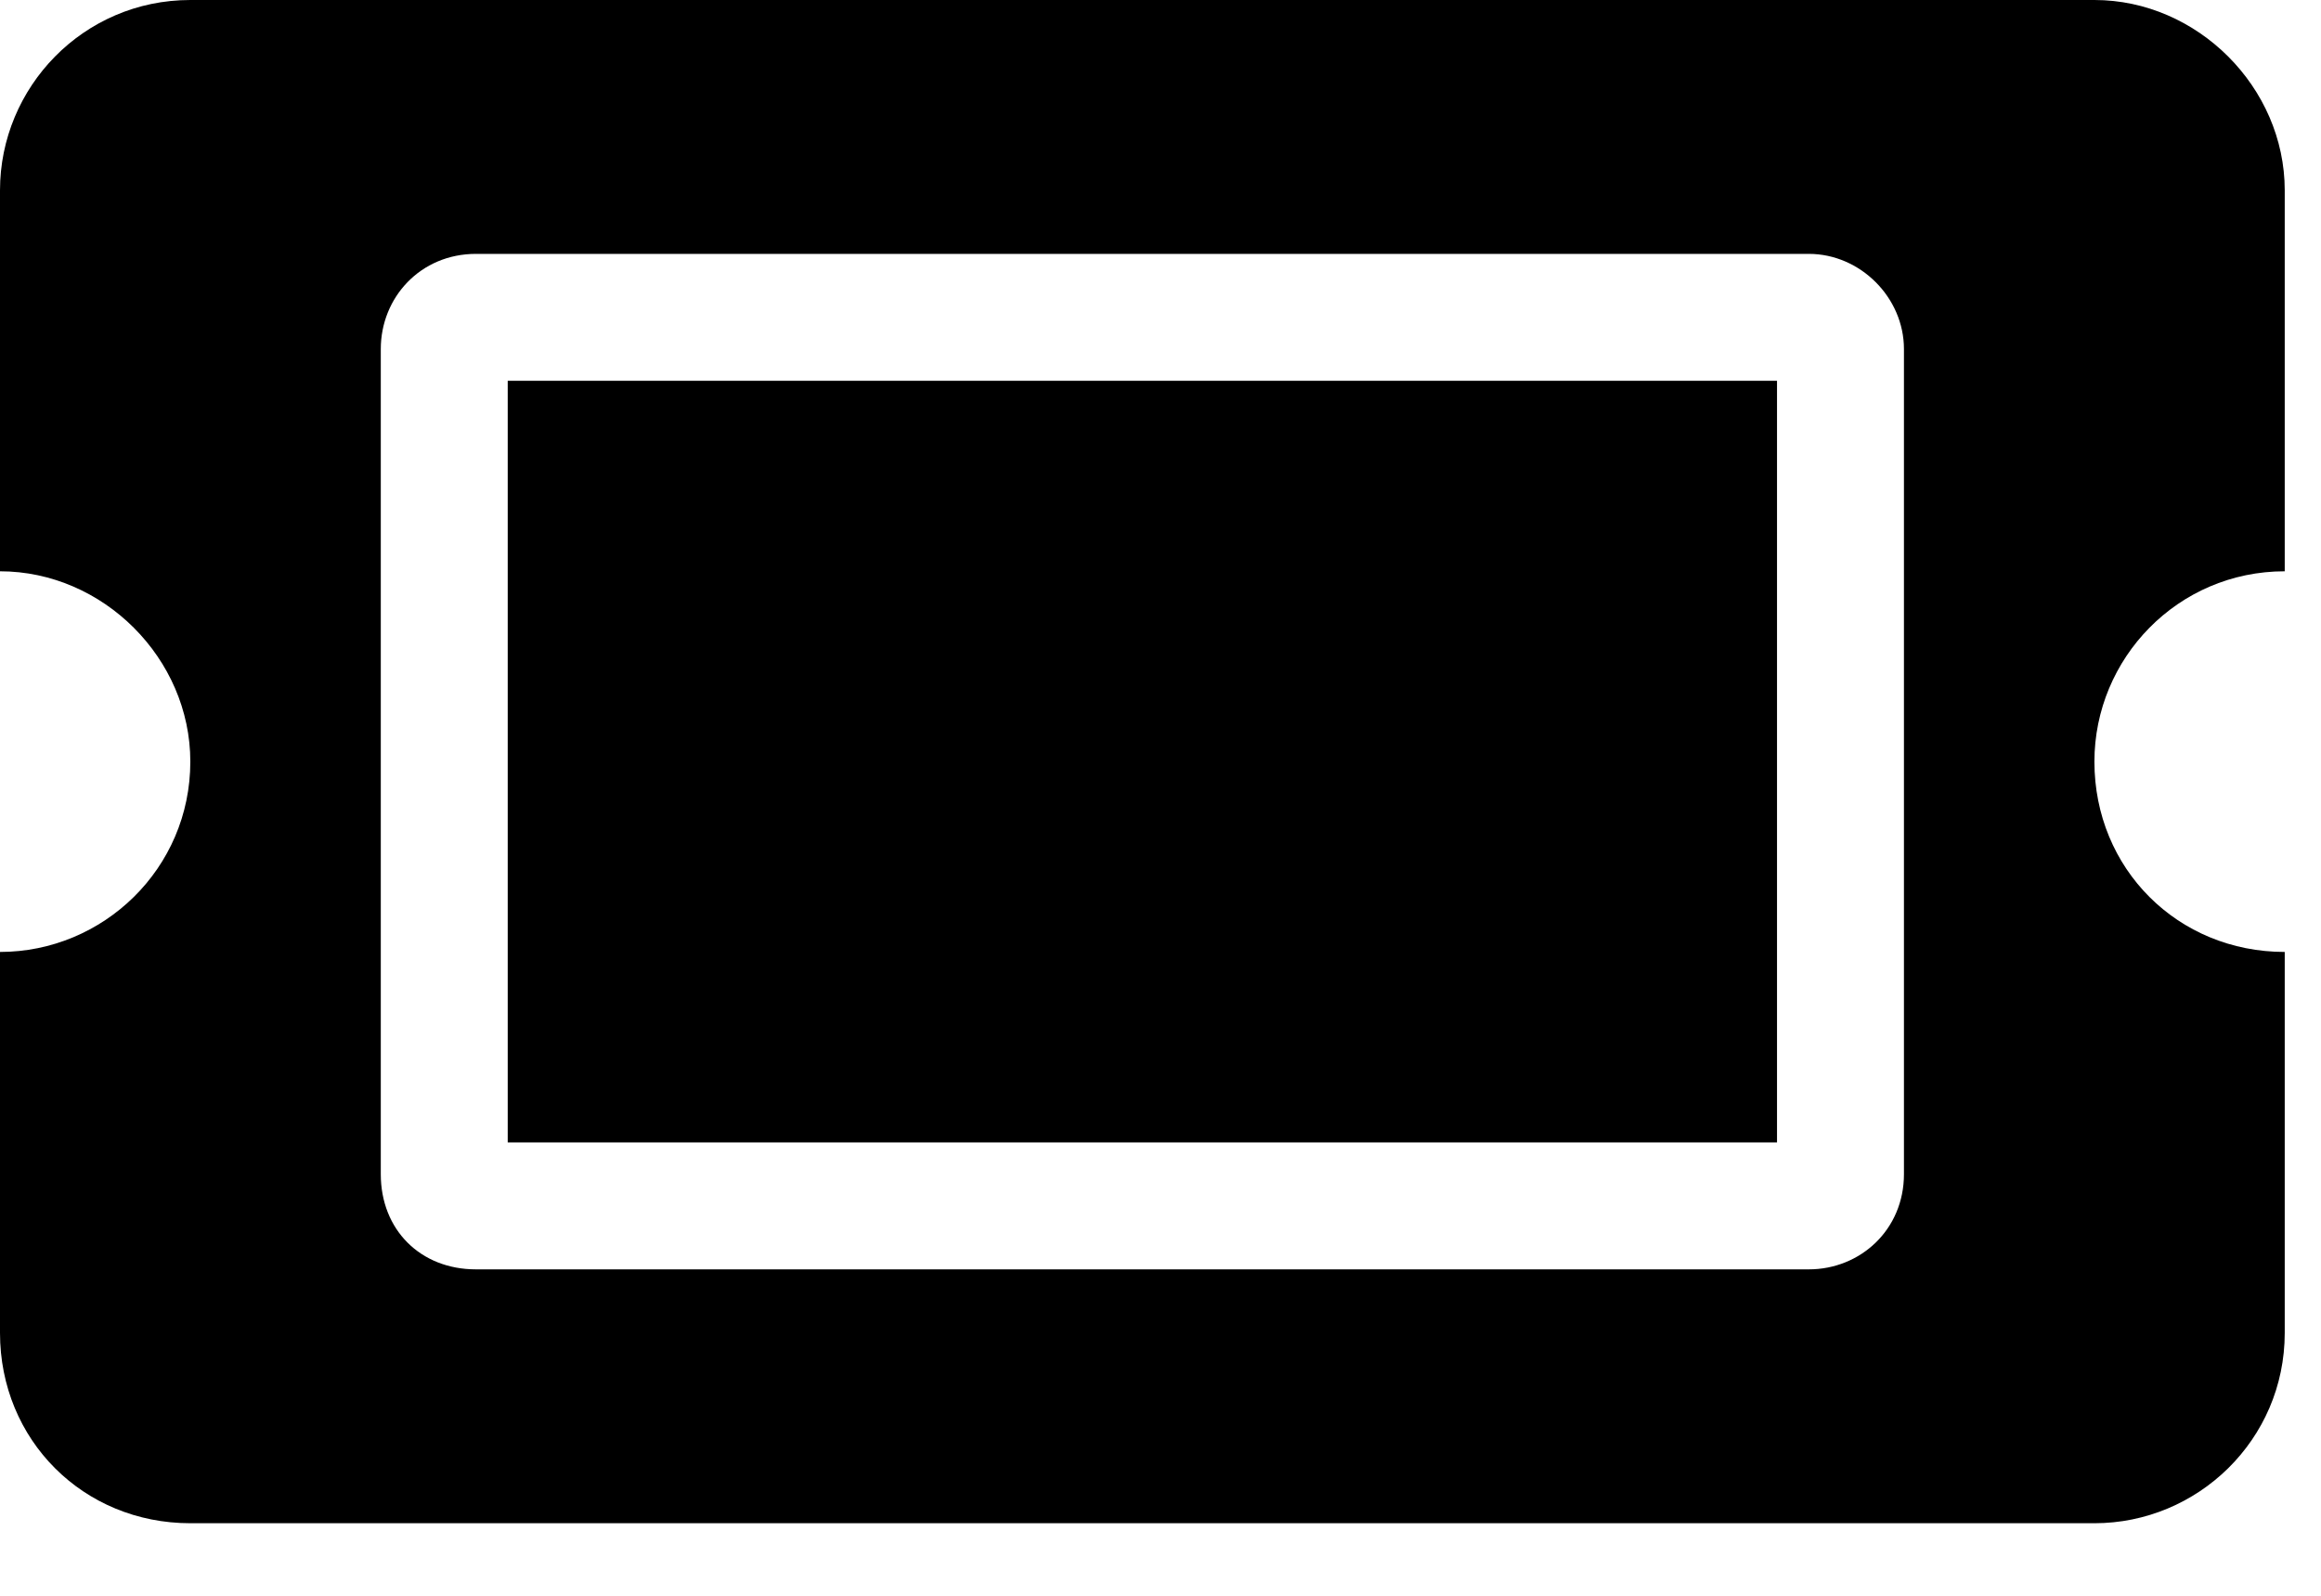 <svg width="16" height="11" viewBox="0 0 16 11" fill="none" xmlns="http://www.w3.org/2000/svg">
<path d="M3.5 2.625H12.25V7.875H3.5V2.625ZM14.438 5.25C14.438 5.988 15.012 6.562 15.75 6.562V9.188C15.75 9.926 15.148 10.5 14.438 10.5H1.312C0.574 10.5 0 9.926 0 9.188V6.562C0.711 6.562 1.312 5.988 1.312 5.25C1.312 4.539 0.711 3.938 0 3.938V1.312C0 0.602 0.574 0 1.312 0H14.438C15.148 0 15.75 0.602 15.75 1.312V3.938C15.012 3.938 14.438 4.539 14.438 5.25ZM13.125 2.406C13.125 2.051 12.824 1.75 12.469 1.75H3.281C2.898 1.75 2.625 2.051 2.625 2.406V8.094C2.625 8.477 2.898 8.75 3.281 8.75H12.469C12.824 8.75 13.125 8.477 13.125 8.094V2.406Z" fill="black"/>
</svg>
